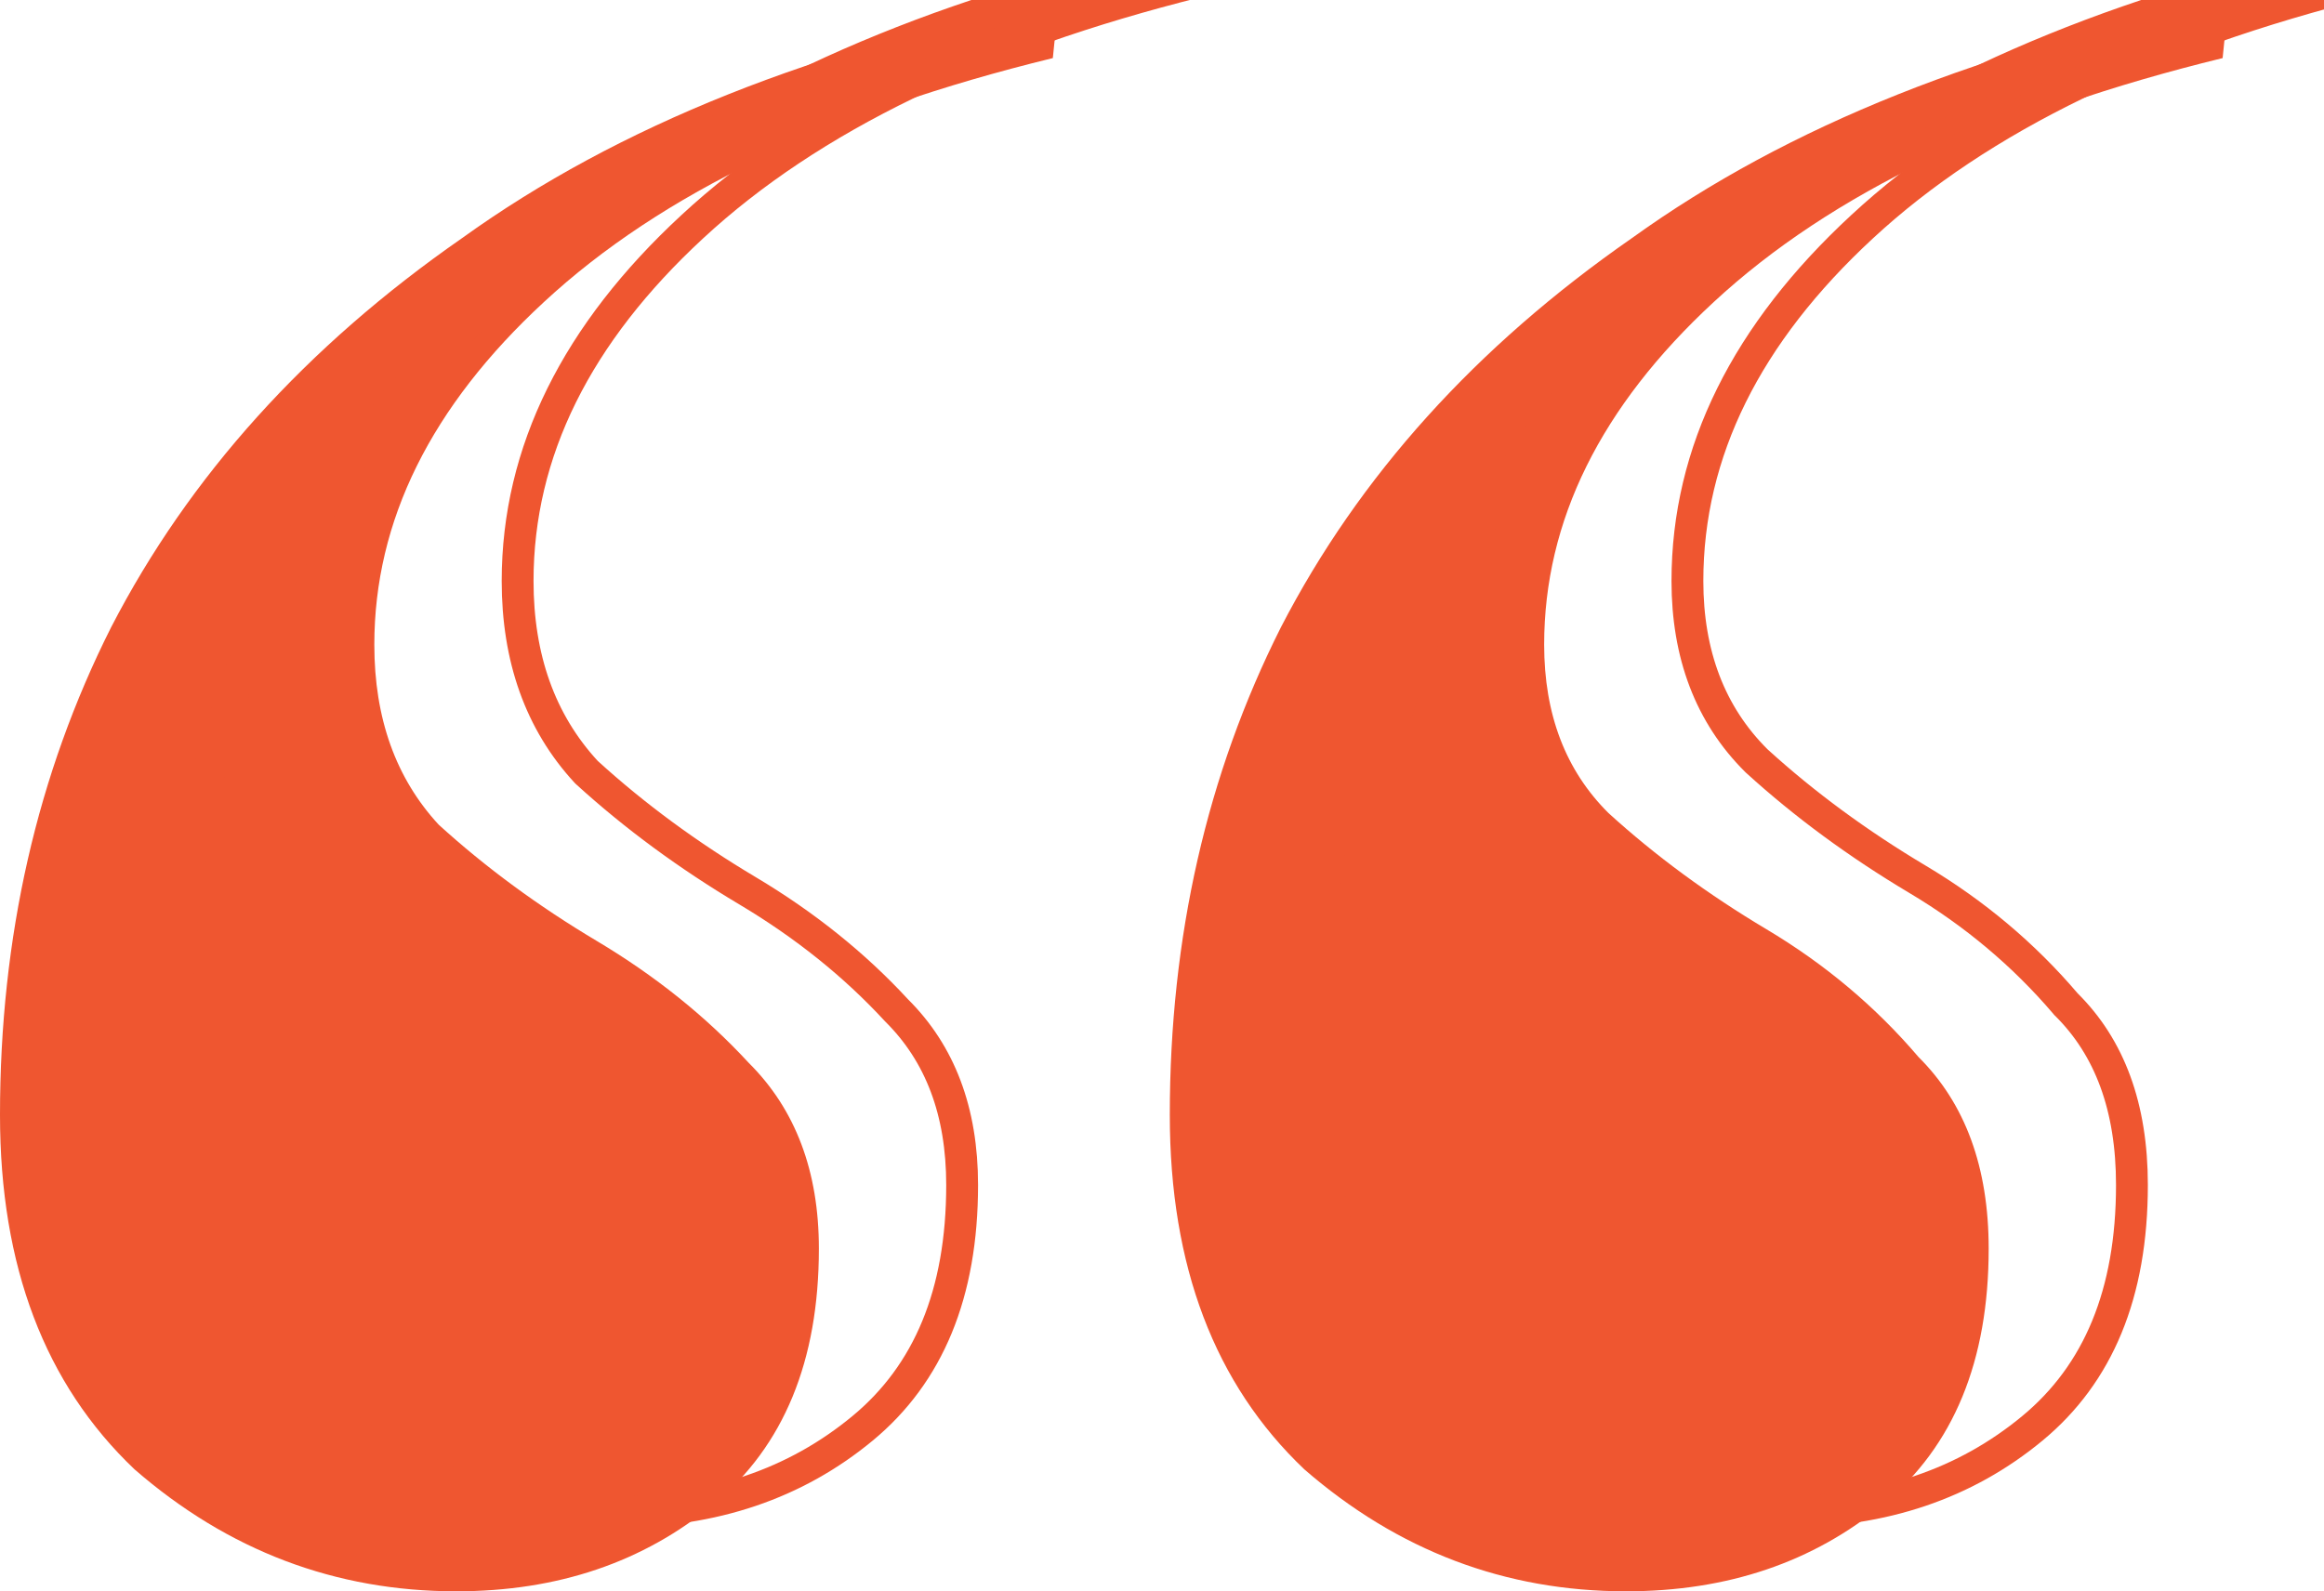<?xml version="1.0" encoding="UTF-8"?> <svg xmlns="http://www.w3.org/2000/svg" width="73" height="50" viewBox="0 0 73 50" fill="none"> <g clip-path="url(#clip0_421_1475)"> <path d="M51.076 50C47.279 50 43.911 48.723 40.971 46.168C38.154 43.492 36.745 39.781 36.745 35.036C36.745 29.44 37.909 24.331 40.236 19.708C42.686 14.963 46.36 10.888 51.26 7.482C56.159 3.954 62.406 1.46 70 0L69.816 1.825C62.834 3.528 57.507 6.083 53.832 9.489C50.28 12.774 48.504 16.363 48.504 20.256C48.504 22.445 49.178 24.209 50.525 25.547C51.995 26.886 53.648 28.102 55.486 29.197C57.323 30.292 58.915 31.63 60.263 33.212C61.732 34.672 62.467 36.679 62.467 39.233C62.467 42.761 61.365 45.438 59.16 47.263C56.955 49.087 54.261 50 51.076 50ZM14.331 50C10.534 50 7.165 48.723 4.226 46.168C1.409 43.492 0 39.781 0 35.036C0 29.44 1.164 24.331 3.491 19.708C5.941 14.963 9.615 10.888 14.514 7.482C19.414 3.954 25.66 1.46 33.255 0L33.071 1.825C26.089 3.528 20.761 6.083 17.087 9.489C13.535 12.774 11.758 16.363 11.758 20.256C11.758 22.567 12.432 24.453 13.78 25.912C15.249 27.25 16.903 28.467 18.74 29.562C20.577 30.657 22.17 31.934 23.517 33.394C24.987 34.854 25.722 36.8 25.722 39.233C25.722 42.761 24.619 45.438 22.415 47.263C20.21 49.087 17.515 50 14.331 50Z" fill="#EF5630"></path> </g> <g clip-path="url(#clip1_421_1475)"> <path d="M56.545 5.892L56.545 5.892L56.552 5.888C61.237 2.514 67.192 0.087 74.435 -1.379L74.354 -0.576C67.491 1.139 62.189 3.695 58.493 7.122C54.865 10.477 53.004 14.191 53.004 18.256C53.004 20.556 53.716 22.456 55.172 23.902L55.18 23.91L55.188 23.917C56.685 25.28 58.366 26.516 60.23 27.627C62.021 28.694 63.571 29.997 64.882 31.536L64.895 31.552L64.91 31.566C66.264 32.911 66.967 34.779 66.967 37.233C66.967 40.65 65.905 43.17 63.841 44.878C61.736 46.62 59.158 47.5 56.076 47.5C52.407 47.5 49.157 46.271 46.308 43.798C43.616 41.237 42.245 37.672 42.245 33.036C42.245 27.513 43.393 22.482 45.682 17.935C48.09 13.272 51.706 9.257 56.545 5.892ZM19.8 5.892L19.8 5.892L19.807 5.888C24.491 2.514 30.446 0.087 37.689 -1.379L37.609 -0.576C30.745 1.139 25.444 3.695 21.747 7.122C18.119 10.477 16.259 14.191 16.259 18.256C16.259 20.671 16.966 22.684 18.412 24.252L18.427 24.267L18.443 24.282C19.939 25.645 21.62 26.881 23.484 27.991C25.283 29.064 26.837 30.311 28.15 31.733L28.157 31.741L28.165 31.749C29.524 33.099 30.222 34.909 30.222 37.233C30.222 40.65 29.16 43.17 27.096 44.878C24.991 46.62 22.413 47.5 19.331 47.5C15.661 47.5 12.411 46.271 9.562 43.798C6.871 41.237 5.5 37.672 5.5 33.036C5.5 27.513 6.648 22.482 8.936 17.935C11.344 13.272 14.96 9.257 19.8 5.892Z" stroke="#EF5630"></path> </g> <defs> <clipPath id="clip0_421_1475"> <rect width="70" height="50" fill="white"></rect> </clipPath> <clipPath id="clip1_421_1475"> <rect width="70" height="50" fill="white" transform="translate(3)"></rect> </clipPath> </defs> </svg> 